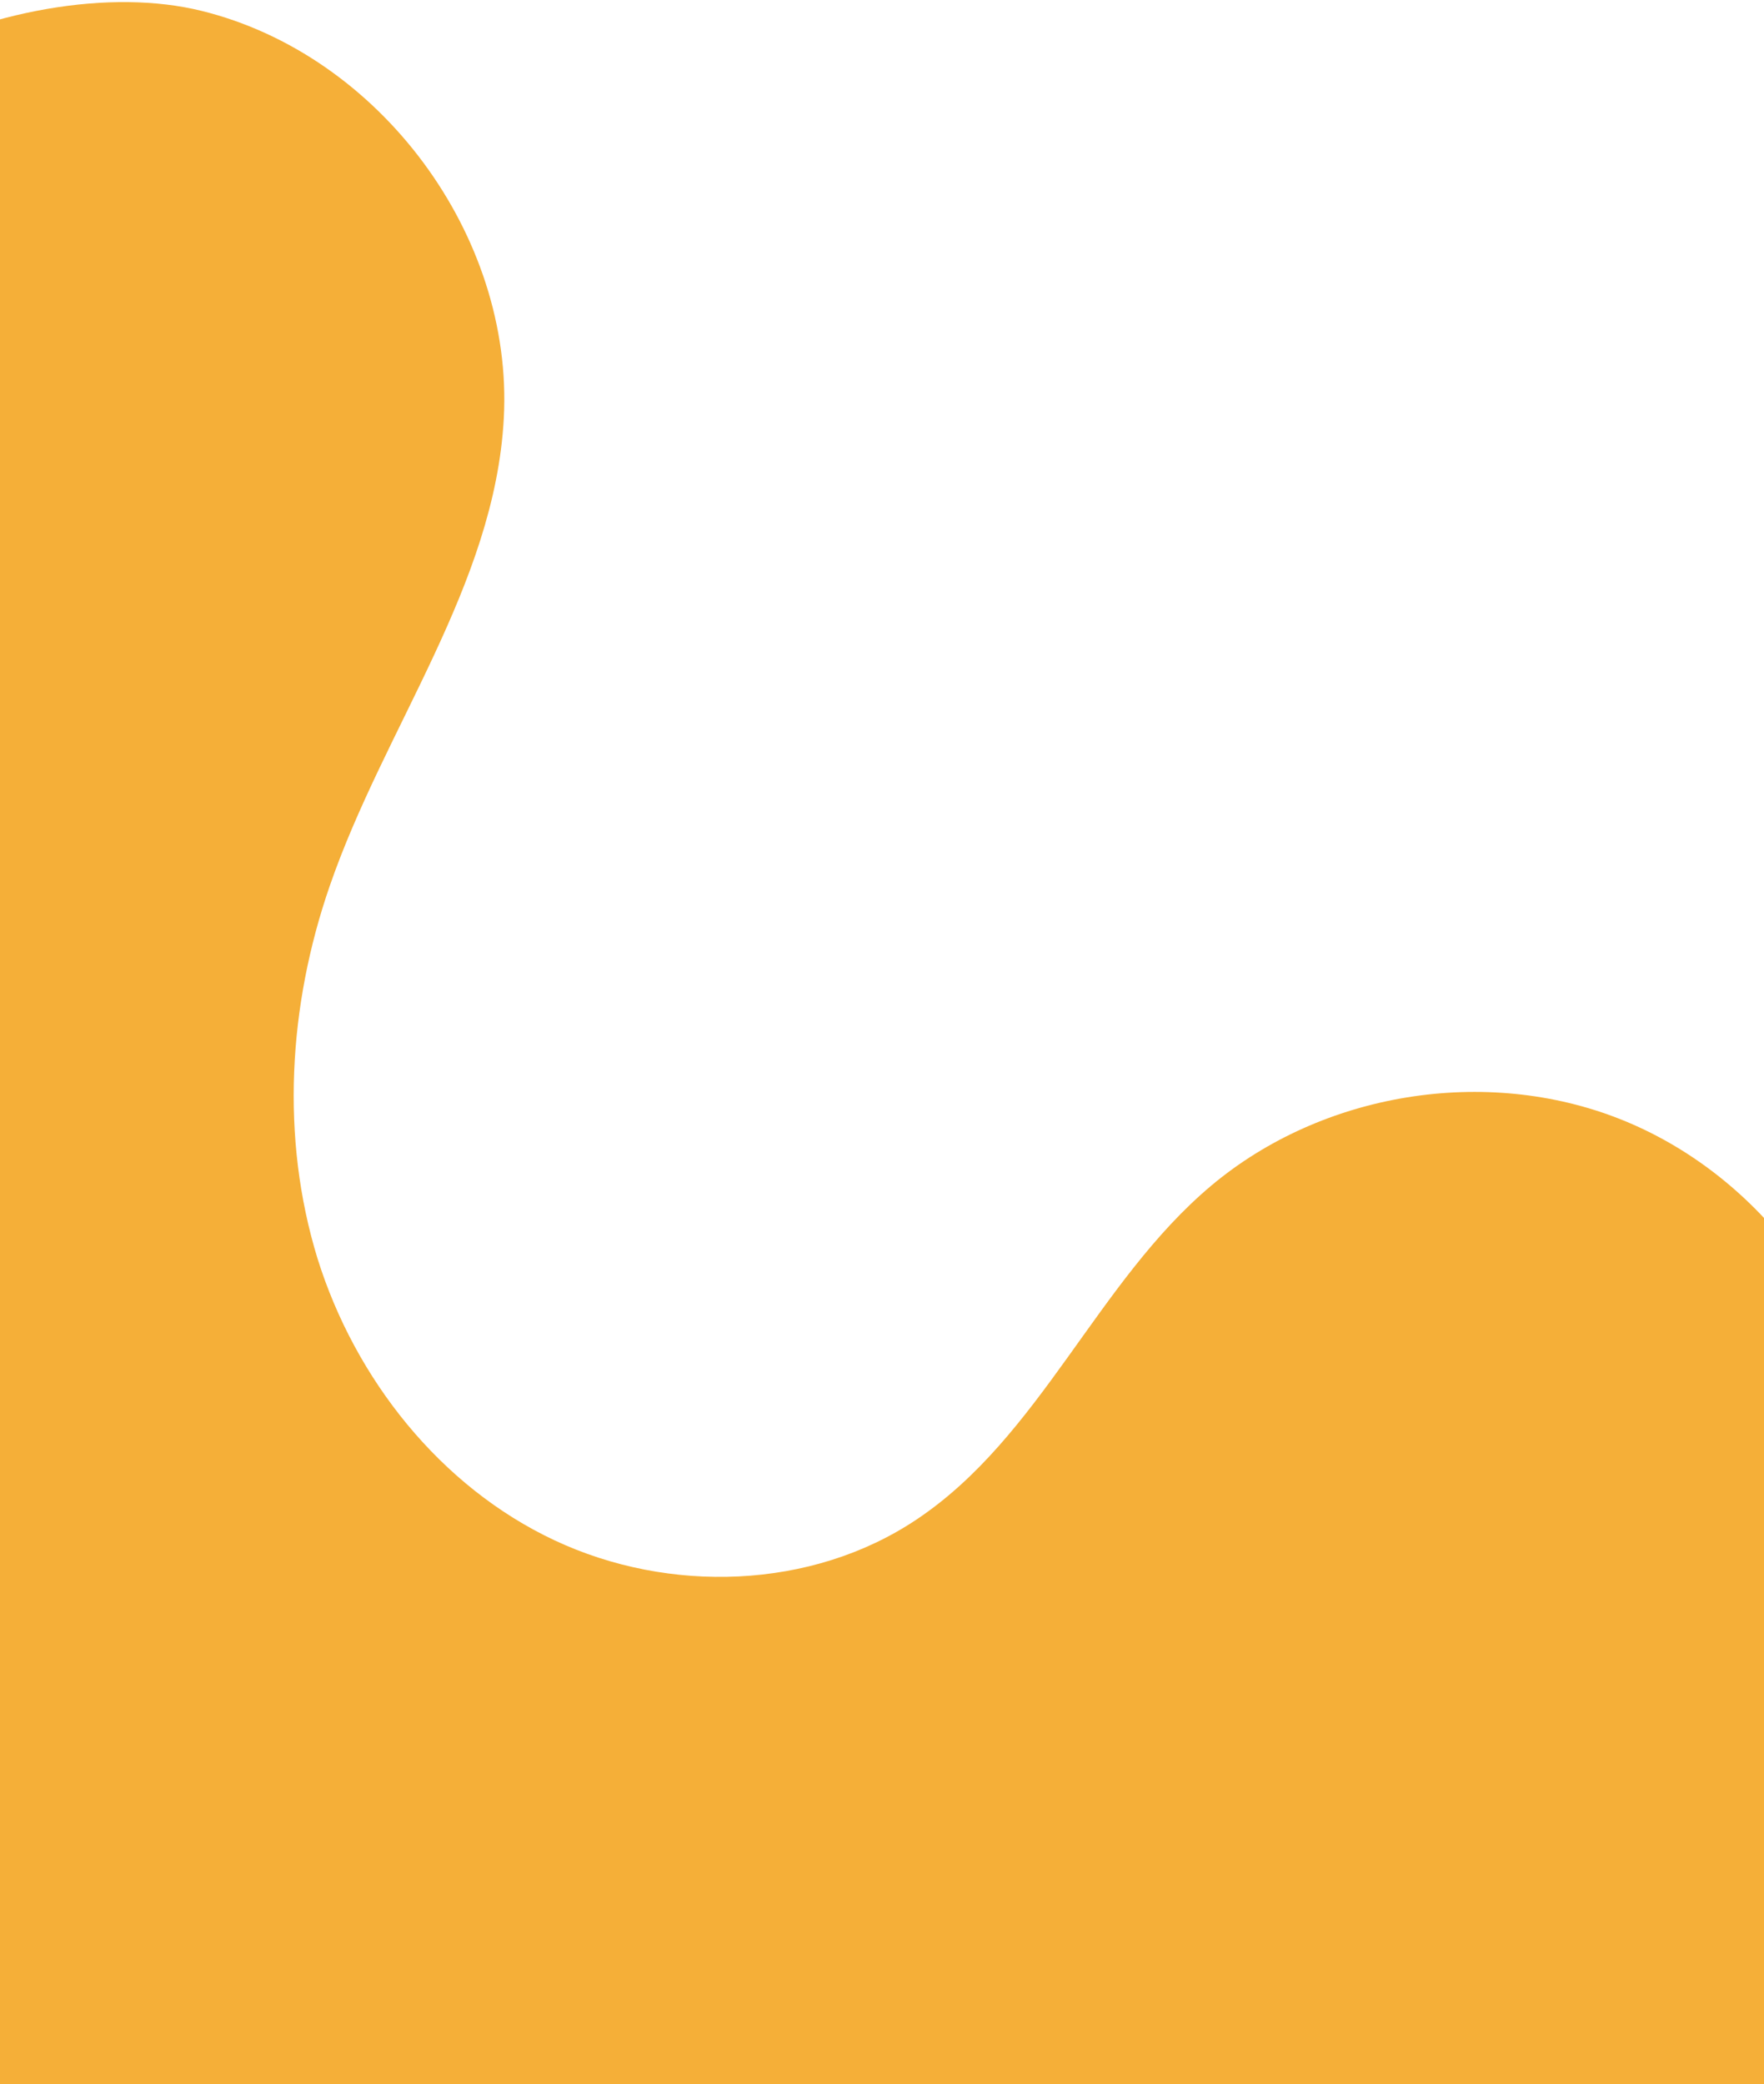 <?xml version="1.0" encoding="utf-8"?>
<!-- Generator: Adobe Illustrator 28.3.0, SVG Export Plug-In . SVG Version: 6.00 Build 0)  -->
<svg version="1.1" id="圖層_1" xmlns="http://www.w3.org/2000/svg" xmlns:xlink="http://www.w3.org/1999/xlink" x="0px" y="0px"
	 viewBox="0 0 375 443" style="enable-background:new 0 0 375 443;" xml:space="preserve">
<style type="text/css">
	.st0{fill:#F5AF38;}
</style>
<path class="st0" d="M398.2,307.8c-3.6-30.6-25-58.5-53.7-69.9c-28.7-11.4-63.4-5.7-87,14.1c-24.3,20.4-36.3,53.4-62.7,71
	c-22.3,14.9-52.6,15.8-76.9,4.4c-24.3-11.4-42.4-34.3-50.4-59.9c-7.9-25.7-6.2-53.8,2.6-79.2c11.6-33.6,35.1-63.9,37-99.4
	c2.1-38.9-26.4-77.3-64.3-86.6C5-7-63.5,18.6-77.9,80.9l73.8,367h65.5h336.9V307.8z"/>
</svg>
